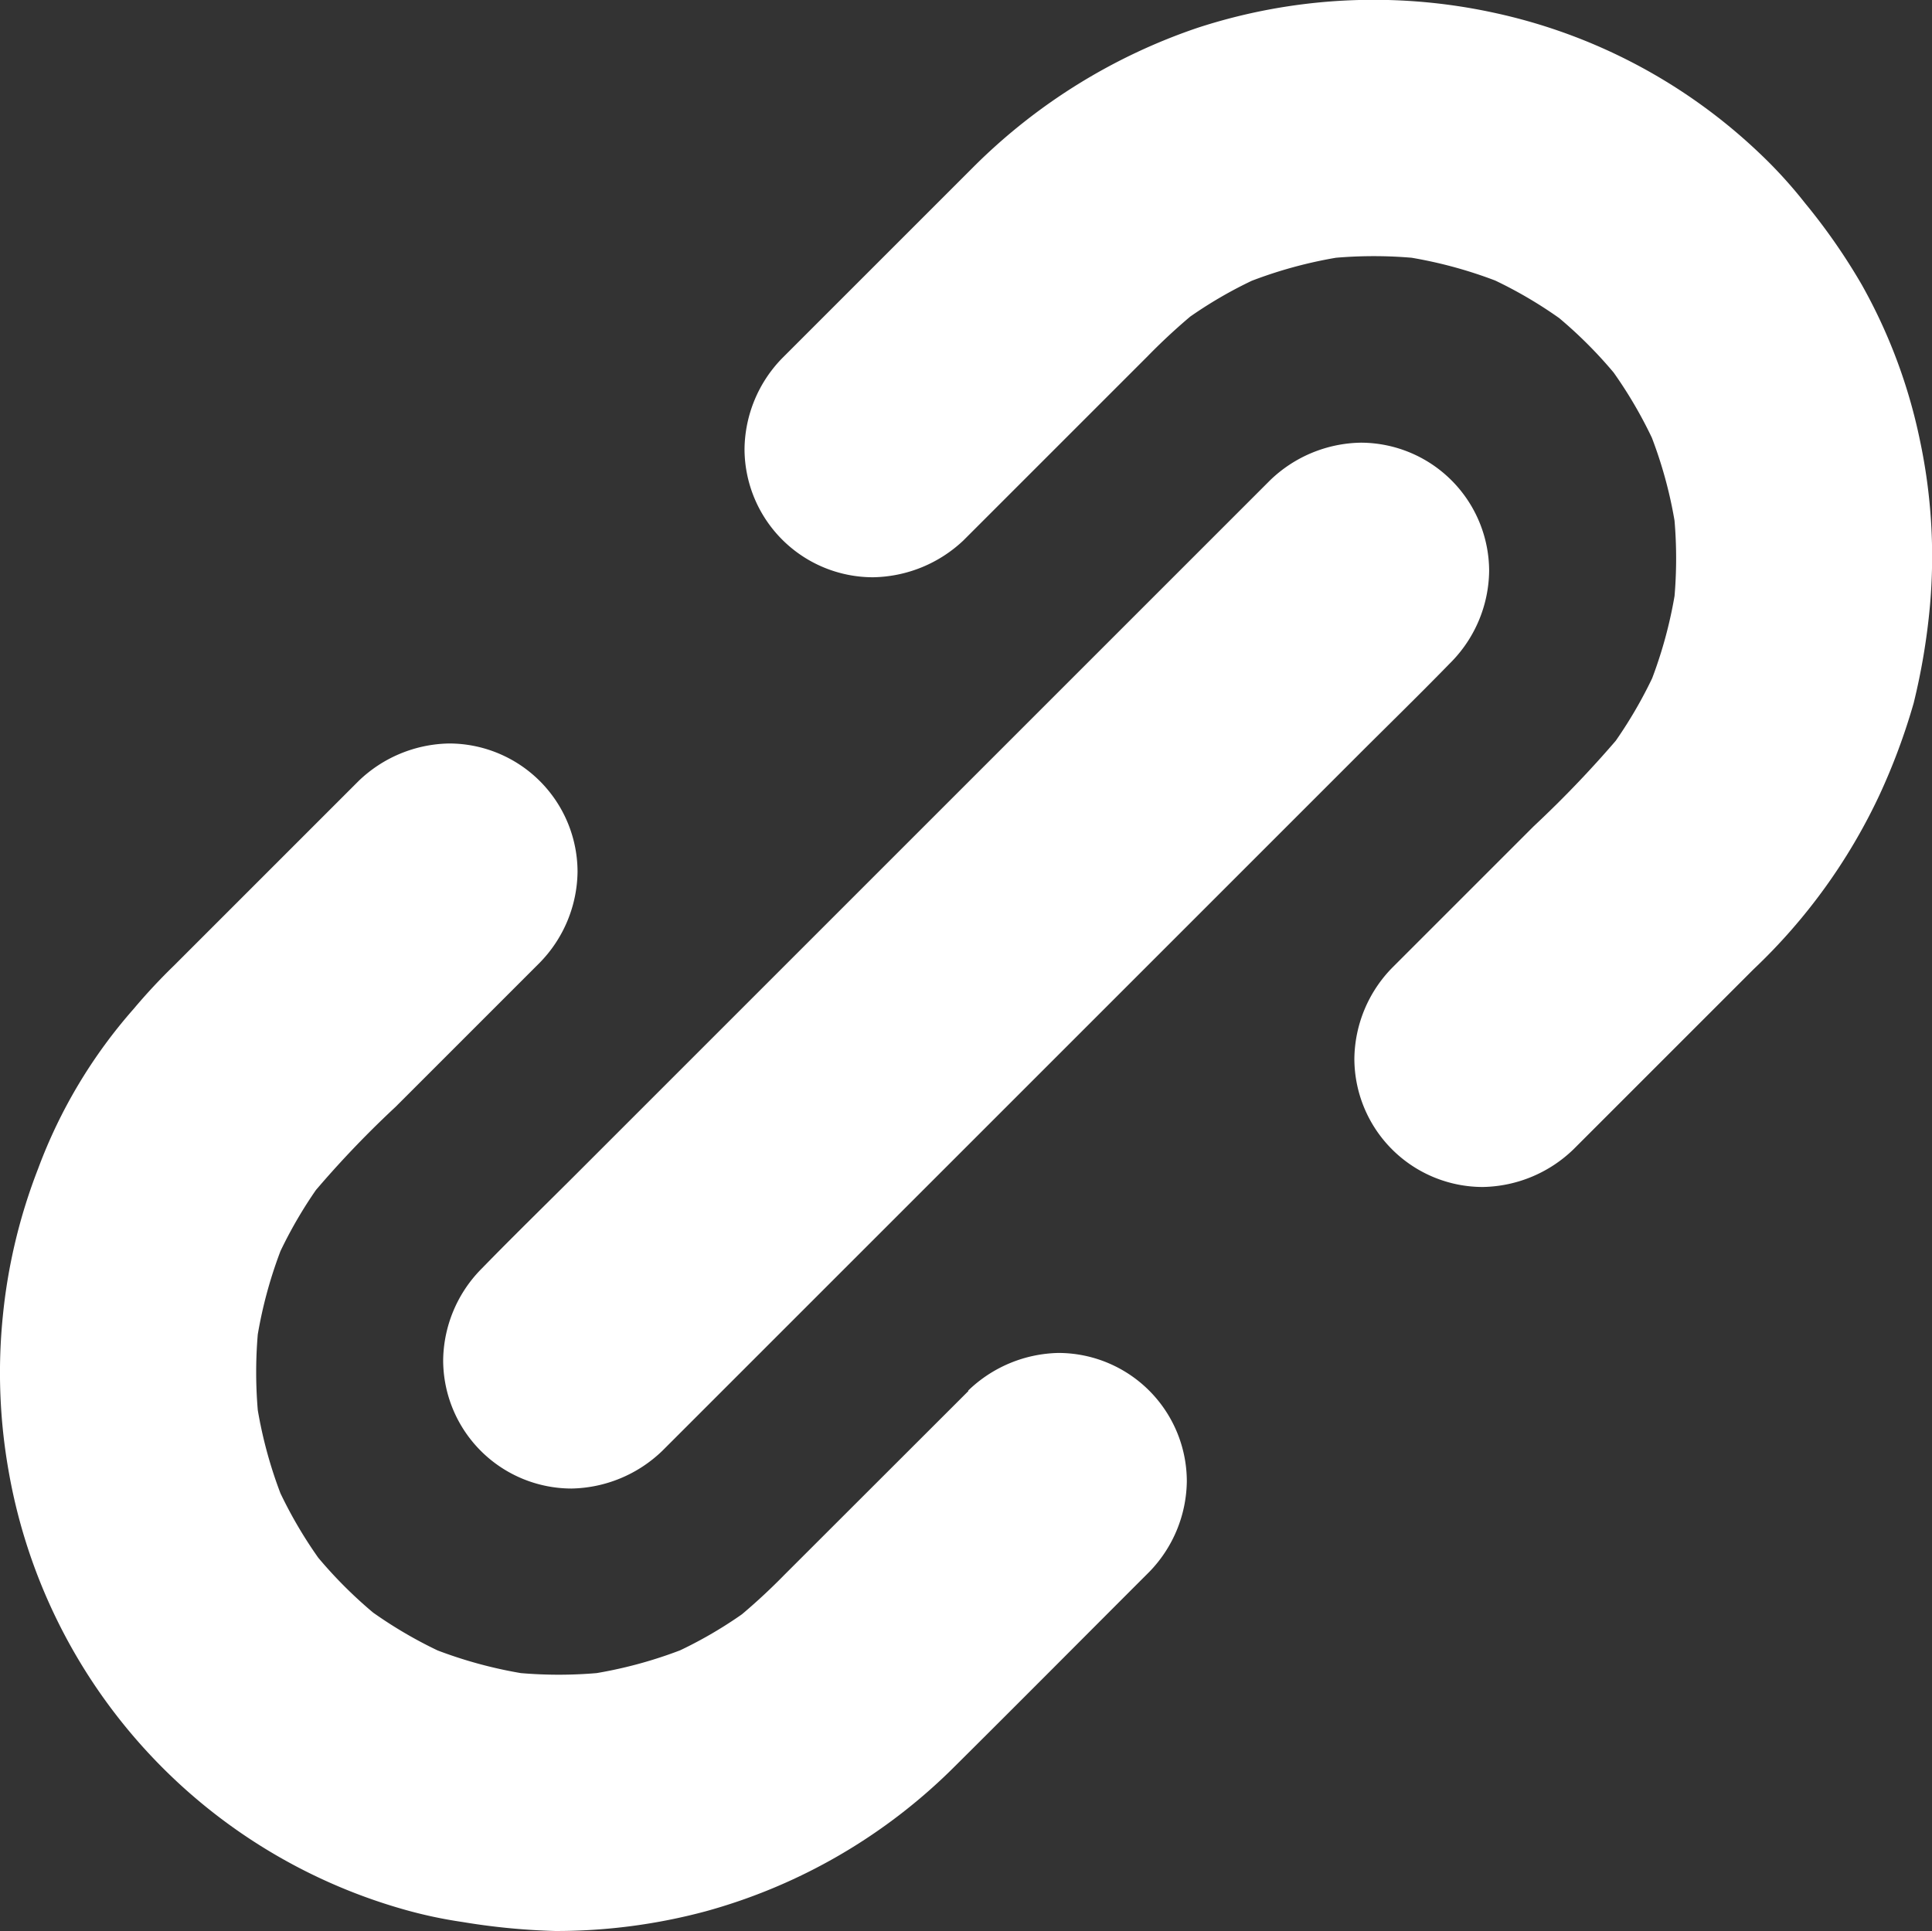 <svg xmlns="http://www.w3.org/2000/svg" width="44.511" height="44.501" viewBox="0 0 44.511 44.501">
  <rect x="0" y="0" width="44.511" height="44.501" fill="#333333" stroke="none"/>
  <g id="Group_480" data-name="Group 480" transform="translate(-60.367 -60.709)">
    <g id="Group_473" data-name="Group 473" transform="translate(77.517 60.709)">
      <g id="Group_472" data-name="Group 472" transform="translate(0 0)">
        <path id="Path_11542" data-name="Path 11542" d="M413.357,73.15l4.234-4.234a14.054,14.054,0,0,1,1.237-1.124l-.6.463A9.926,9.926,0,0,1,420.387,67c-.237.1-.473.2-.7.3a10.222,10.222,0,0,1,2.553-.7l-.789.1a10.287,10.287,0,0,1,2.7,0l-.789-.1a10.222,10.222,0,0,1,2.553.7c-.237-.1-.473-.2-.7-.3a10.01,10.01,0,0,1,2.154,1.257l-.6-.463a10.159,10.159,0,0,1,1.784,1.779l-.463-.6a10.117,10.117,0,0,1,1.291,2.208c-.1-.237-.2-.473-.3-.7a10.077,10.077,0,0,1,.7,2.563c-.034-.261-.069-.523-.1-.789a10.3,10.3,0,0,1,0,2.642c.035-.261.069-.523.1-.789a10.238,10.238,0,0,1-.7,2.563c.1-.237.2-.473.3-.7a10.342,10.342,0,0,1-1.3,2.208l.463-.6a25.172,25.172,0,0,1-2.06,2.169l-2.622,2.622-.641.641a3.046,3.046,0,0,0-.868,2.09,2.962,2.962,0,0,0,2.958,2.958,3.077,3.077,0,0,0,2.09-.868l4.155-4.155a13.264,13.264,0,0,0,2.894-4.008,14.579,14.579,0,0,0,.789-2.12,15.1,15.1,0,0,0,.375-2.243,12.883,12.883,0,0,0-.232-3.815,12.439,12.439,0,0,0-1.341-3.584,14.047,14.047,0,0,0-1.306-1.878,10.616,10.616,0,0,0-1.079-1.178A12.762,12.762,0,0,0,425.557,61a13.068,13.068,0,0,0-6.817.35,13.384,13.384,0,0,0-5.136,3.179l-4.3,4.3-.133.133a3.046,3.046,0,0,0-.868,2.09,2.962,2.962,0,0,0,2.958,2.958,3.1,3.1,0,0,0,2.1-.863Z" transform="translate(-408.3 -60.709)" fill="#fff"/>
      </g>
    </g>
    <g id="Group_475" data-name="Group 475" transform="translate(60.367 77.846)">
      <g id="Group_474" data-name="Group 474" transform="translate(0 0)">
        <path id="Path_11543" data-name="Path 11543" d="M82.678,423.27,78.444,427.5a14.053,14.053,0,0,1-1.237,1.124l.6-.463a9.928,9.928,0,0,1-2.154,1.257c.237-.1.473-.2.7-.3a10.165,10.165,0,0,1-2.553.7l.789-.1a10.288,10.288,0,0,1-2.7,0l.789.1a10.222,10.222,0,0,1-2.553-.7c.237.1.473.2.7.3a10.132,10.132,0,0,1-2.154-1.257l.6.463a10.246,10.246,0,0,1-1.819-1.819l.463.6a10.131,10.131,0,0,1-1.257-2.154c.1.237.2.473.3.7a10.164,10.164,0,0,1-.7-2.553c.035.261.069.523.1.789a10.287,10.287,0,0,1,0-2.7c-.035.261-.069.522-.1.789a10.221,10.221,0,0,1,.7-2.553c-.1.237-.2.473-.3.7a10.131,10.131,0,0,1,1.257-2.154l-.463.6a23.155,23.155,0,0,1,2.026-2.144l2.662-2.662.665-.665a3.046,3.046,0,0,0,.868-2.09,2.962,2.962,0,0,0-2.958-2.958,3.077,3.077,0,0,0-2.09.868l-4.259,4.259a13.453,13.453,0,0,0-.922.991,11.744,11.744,0,0,0-2.2,3.682,12.819,12.819,0,0,0-.813,3.406,12.987,12.987,0,0,0,.133,3.549,12.778,12.778,0,0,0,9.07,10.1,10.425,10.425,0,0,0,1.39.3,15.487,15.487,0,0,0,2.134.207,13.27,13.27,0,0,0,3.465-.453,12.972,12.972,0,0,0,5.733-3.332c1.454-1.444,2.9-2.9,4.348-4.348l.138-.138a3.046,3.046,0,0,0,.868-2.09,2.962,2.962,0,0,0-2.958-2.958,3.082,3.082,0,0,0-2.08.868Z" transform="translate(-60.367 -408.356)" fill="#fff"/>
      </g>
    </g>
    <g id="Group_477" data-name="Group 477" transform="translate(70.577 70.905)">
      <g id="Group_476" data-name="Group 476" transform="translate(0)">
        <path id="Path_11544" data-name="Path 11544" d="M272.548,290.79l1.814-1.814,4.348-4.348,5.245-5.245,4.545-4.545c.734-.734,1.479-1.459,2.2-2.2l.03-.03a3.046,3.046,0,0,0,.868-2.09,2.962,2.962,0,0,0-2.958-2.958,3.077,3.077,0,0,0-2.09.868l-1.814,1.814-4.348,4.348-5.245,5.245-4.545,4.545c-.734.734-1.479,1.459-2.2,2.2l-.03.03a3.046,3.046,0,0,0-.868,2.09,2.962,2.962,0,0,0,2.958,2.958,3.091,3.091,0,0,0,2.09-.868Z" transform="translate(-267.5 -267.556)" fill="#fff"/>
      </g>
    </g>
  </g>
</svg>
